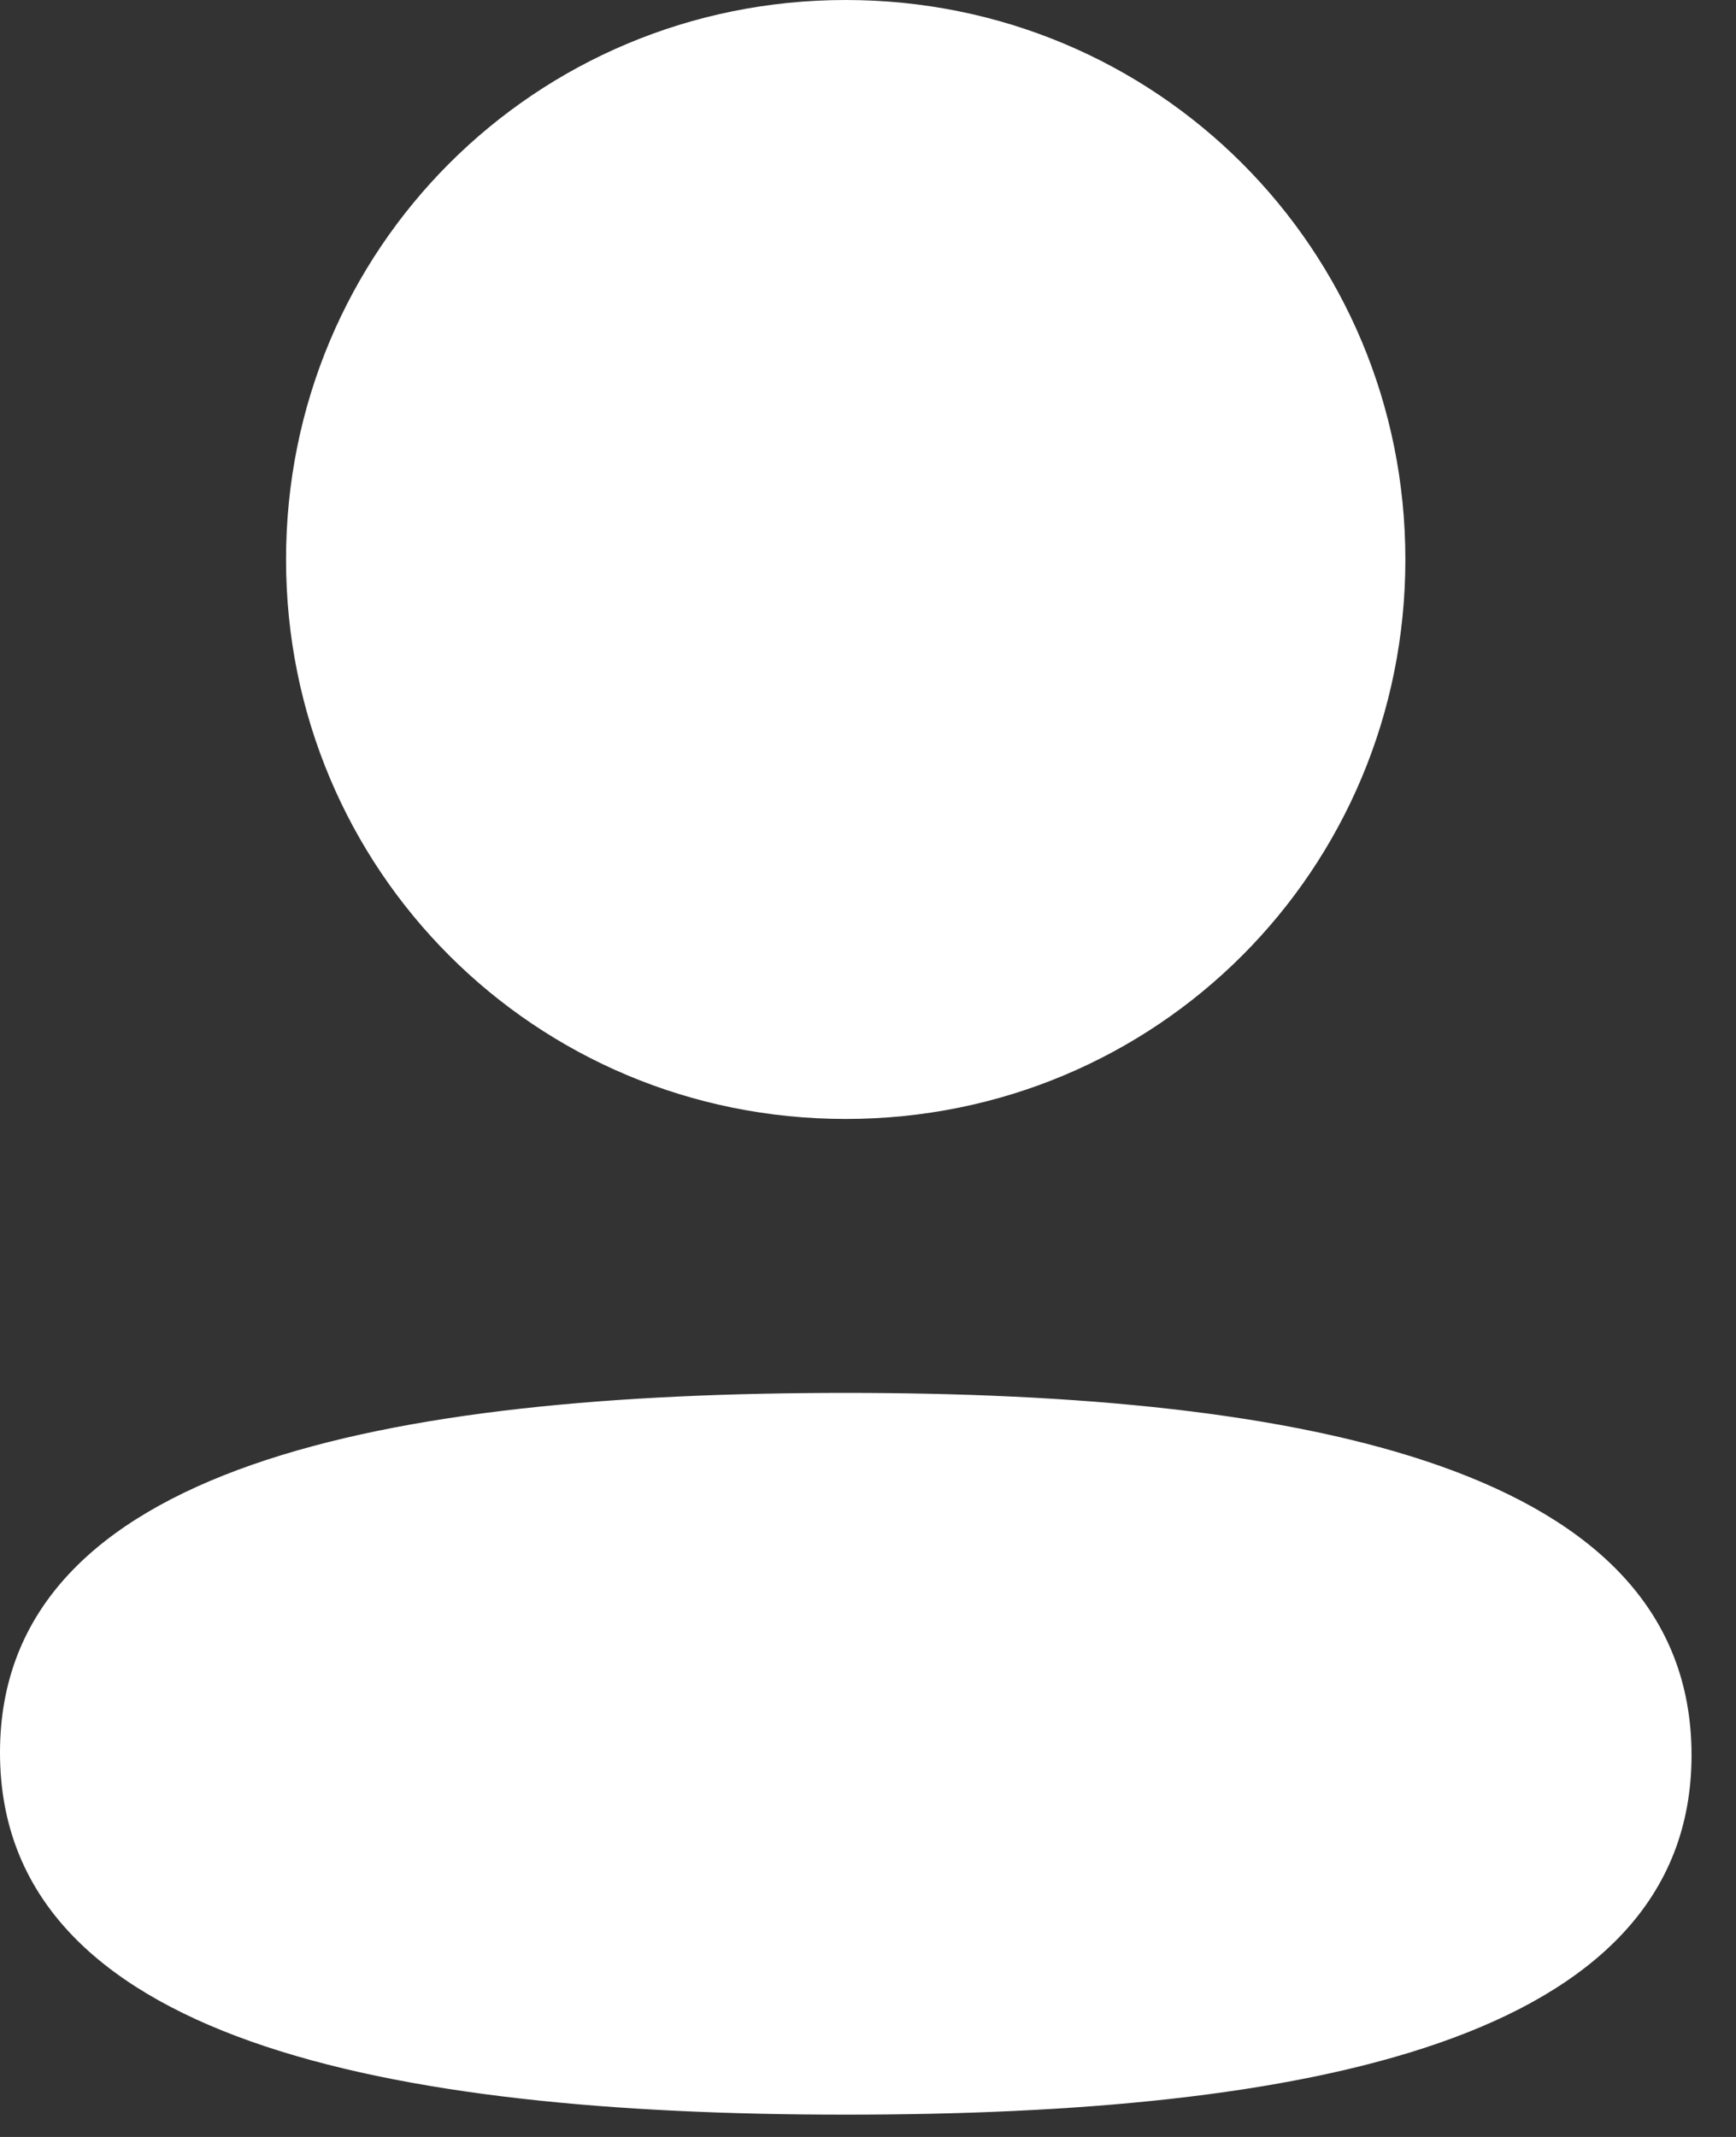 <svg width="13" height="16" viewBox="0 0 13 16" fill="none" xmlns="http://www.w3.org/2000/svg">
<rect x="0" y="0" width="13" height="16" fill="#333333" stroke="none"/>
<path fill-rule="evenodd" clip-rule="evenodd" d="M10.524 4.189C10.524 6.514 8.66 8.378 6.333 8.378C4.007 8.378 2.142 6.514 2.142 4.189C2.142 1.864 4.007 0 6.333 0C8.66 0 10.524 1.864 10.524 4.189ZM6.333 15.833C2.899 15.833 0 15.275 0 13.122C0 10.968 2.918 10.429 6.333 10.429C9.768 10.429 12.667 10.988 12.667 13.141C12.667 15.295 9.749 15.833 6.333 15.833Z" fill="white"/>
</svg>
